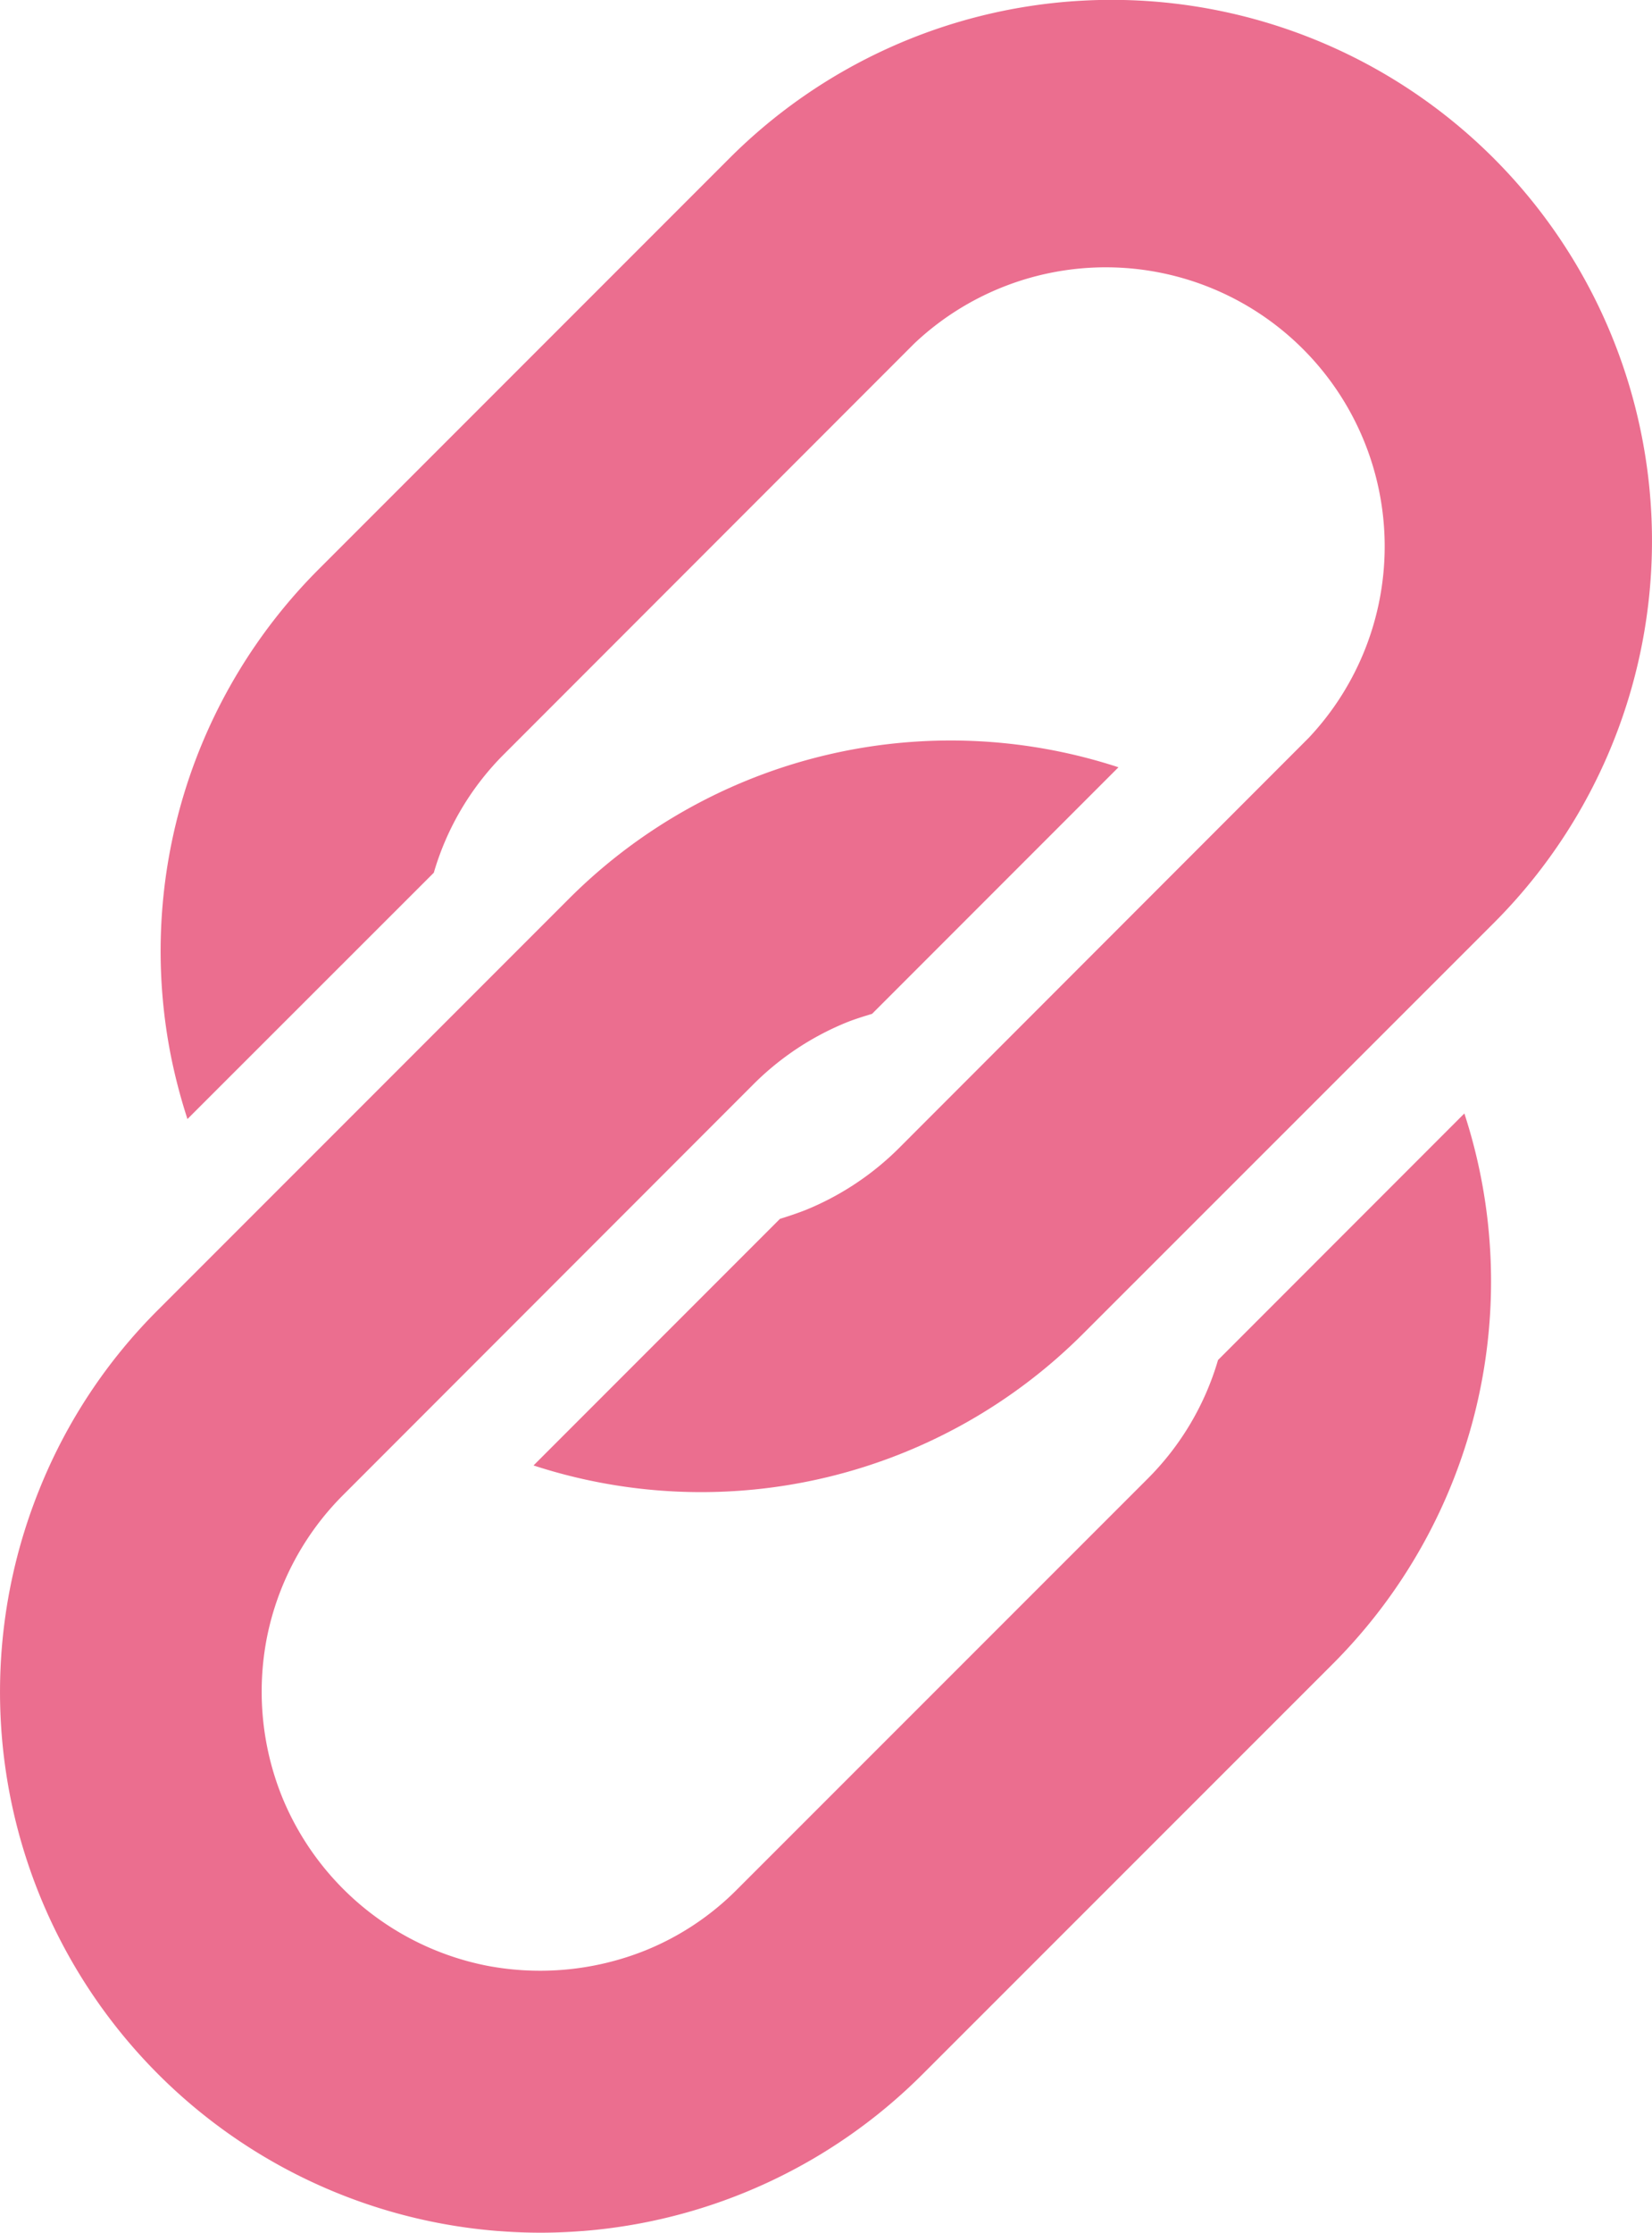 <svg xmlns="http://www.w3.org/2000/svg" width="47.386" height="64" viewBox="0 0 47.386 64">
  <g id="リンクのフリーアイコン3" transform="translate(-66.456 0.001)">
    <path id="パス_111" data-name="パス 111" d="M145.849,12.541a15.5,15.5,0,0,0-26.176-8.006L107.9,16.307a15.479,15.479,0,0,0-4.258,13.914,16.076,16.076,0,0,0,.484,1.855l7.066-7.06a7.942,7.942,0,0,1,2.016-3.4L124.976,9.844a8,8,0,0,1,11.309,11.309L124.521,32.924a8.145,8.145,0,0,1-2.644,1.752c-.252.1-.5.182-.756.262l-7.068,7.068a15.49,15.49,0,0,0,15.769-3.781l11.771-11.764a15.493,15.493,0,0,0,4.256-13.92Z" transform="translate(-32.293 0)" fill="#eb6e8f"/>
    <path id="パス_112" data-name="パス 112" d="M108.46,180.51l-7.066,7.068a7.966,7.966,0,0,1-2.016,3.4L87.609,202.743a7.861,7.861,0,0,1-2.643,1.76,8.127,8.127,0,0,1-4.539.438,8.023,8.023,0,0,1-5.879-4.838,8.074,8.074,0,0,1-.441-4.543,7.974,7.974,0,0,1,2.2-4.121L88.07,179.671a8.087,8.087,0,0,1,2.644-1.76c.244-.1.5-.178.756-.256l7.068-7.068a15.481,15.481,0,0,0-15.771,3.777L71,186.13a15.31,15.31,0,0,0-3.406,5.135,15.5,15.5,0,0,0,25.324,16.787l11.769-11.764a15.514,15.514,0,0,0,3.773-15.777Z" transform="translate(0 -148.594)" fill="#eb6e8f"/>
  </g>
</svg>
